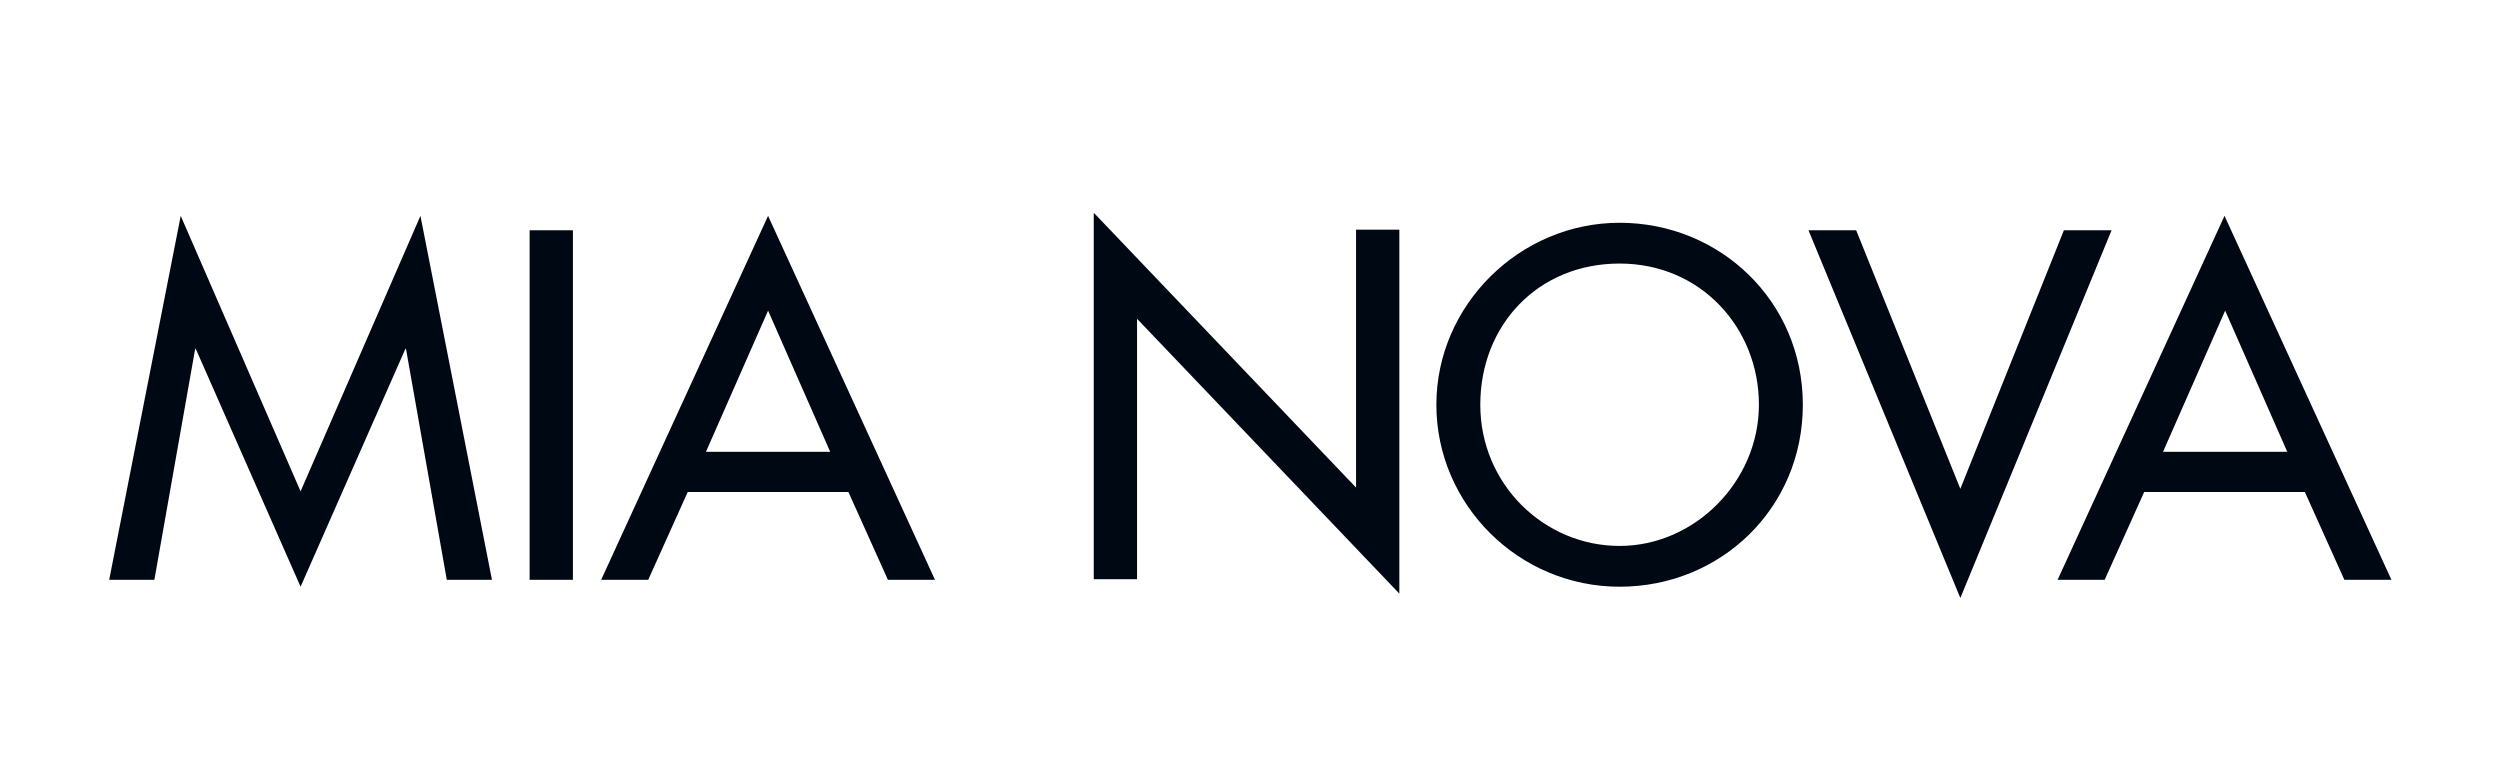 <?xml version="1.0" encoding="UTF-8"?>
<svg id="Capa_1" data-name="Capa 1" xmlns="http://www.w3.org/2000/svg" version="1.1" xmlns:xlink="http://www.w3.org/1999/xlink" viewBox="0 0 398.4 121.5">
  <defs>
    <style>
      .cls-1 {
        fill: #000814;
      }

      .cls-1, .cls-2 {
        stroke-width: 0px;
      }

      .cls-2 {
        fill: none;
      }

      .cls-3 {
        clip-path: url(#clippath);
      }
    </style>
    <clipPath id="clippath">
      <rect class="cls-2" x="17.4" y="34" width="363.7" height="61.3"/>
    </clipPath>
  </defs>
  <g class="cls-3">
    <path class="cls-1" d="M364.5,72h-19.8l9.9-22.5,9.9,22.5ZM367.3,78.4l6.3,14h7.5l-26.6-58-26.6,58h7.5l6.3-14h25.5ZM295.8,36.7h-7.6l24.2,58.6,24.1-58.6h-7.6l-16.5,41.2-16.6-41.2ZM258.1,87c-12,0-22.2-9.8-22.2-22.5s9.2-22.5,22.2-22.5,22.2,10.3,22.2,22.5-10.2,22.5-22.2,22.5M258.1,35.5c-15.9,0-29.2,13.1-29.2,29s13.1,29,29.2,29,29.2-12.5,29.2-29-13.2-29-29.2-29M174.3,92.3h6.9v-41.5l41.8,43.8v-58h-6.9v41.1l-41.8-43.8v58.3ZM132.3,72h-19.8l9.9-22.5,9.9,22.5ZM135.2,78.4l6.3,14h7.5l-26.6-58-26.6,58h7.5l6.3-14h25.5ZM91.3,36.7h-6.9v55.7h6.9v-55.7ZM47.9,93.5l16.7-37.9h.1l6.5,36.8h7.2l-11.4-58-19.1,43.9-19.1-43.9-11.4,58h7.2l6.5-36.8h.1l16.7,37.9Z"/>
  </g>
</svg>